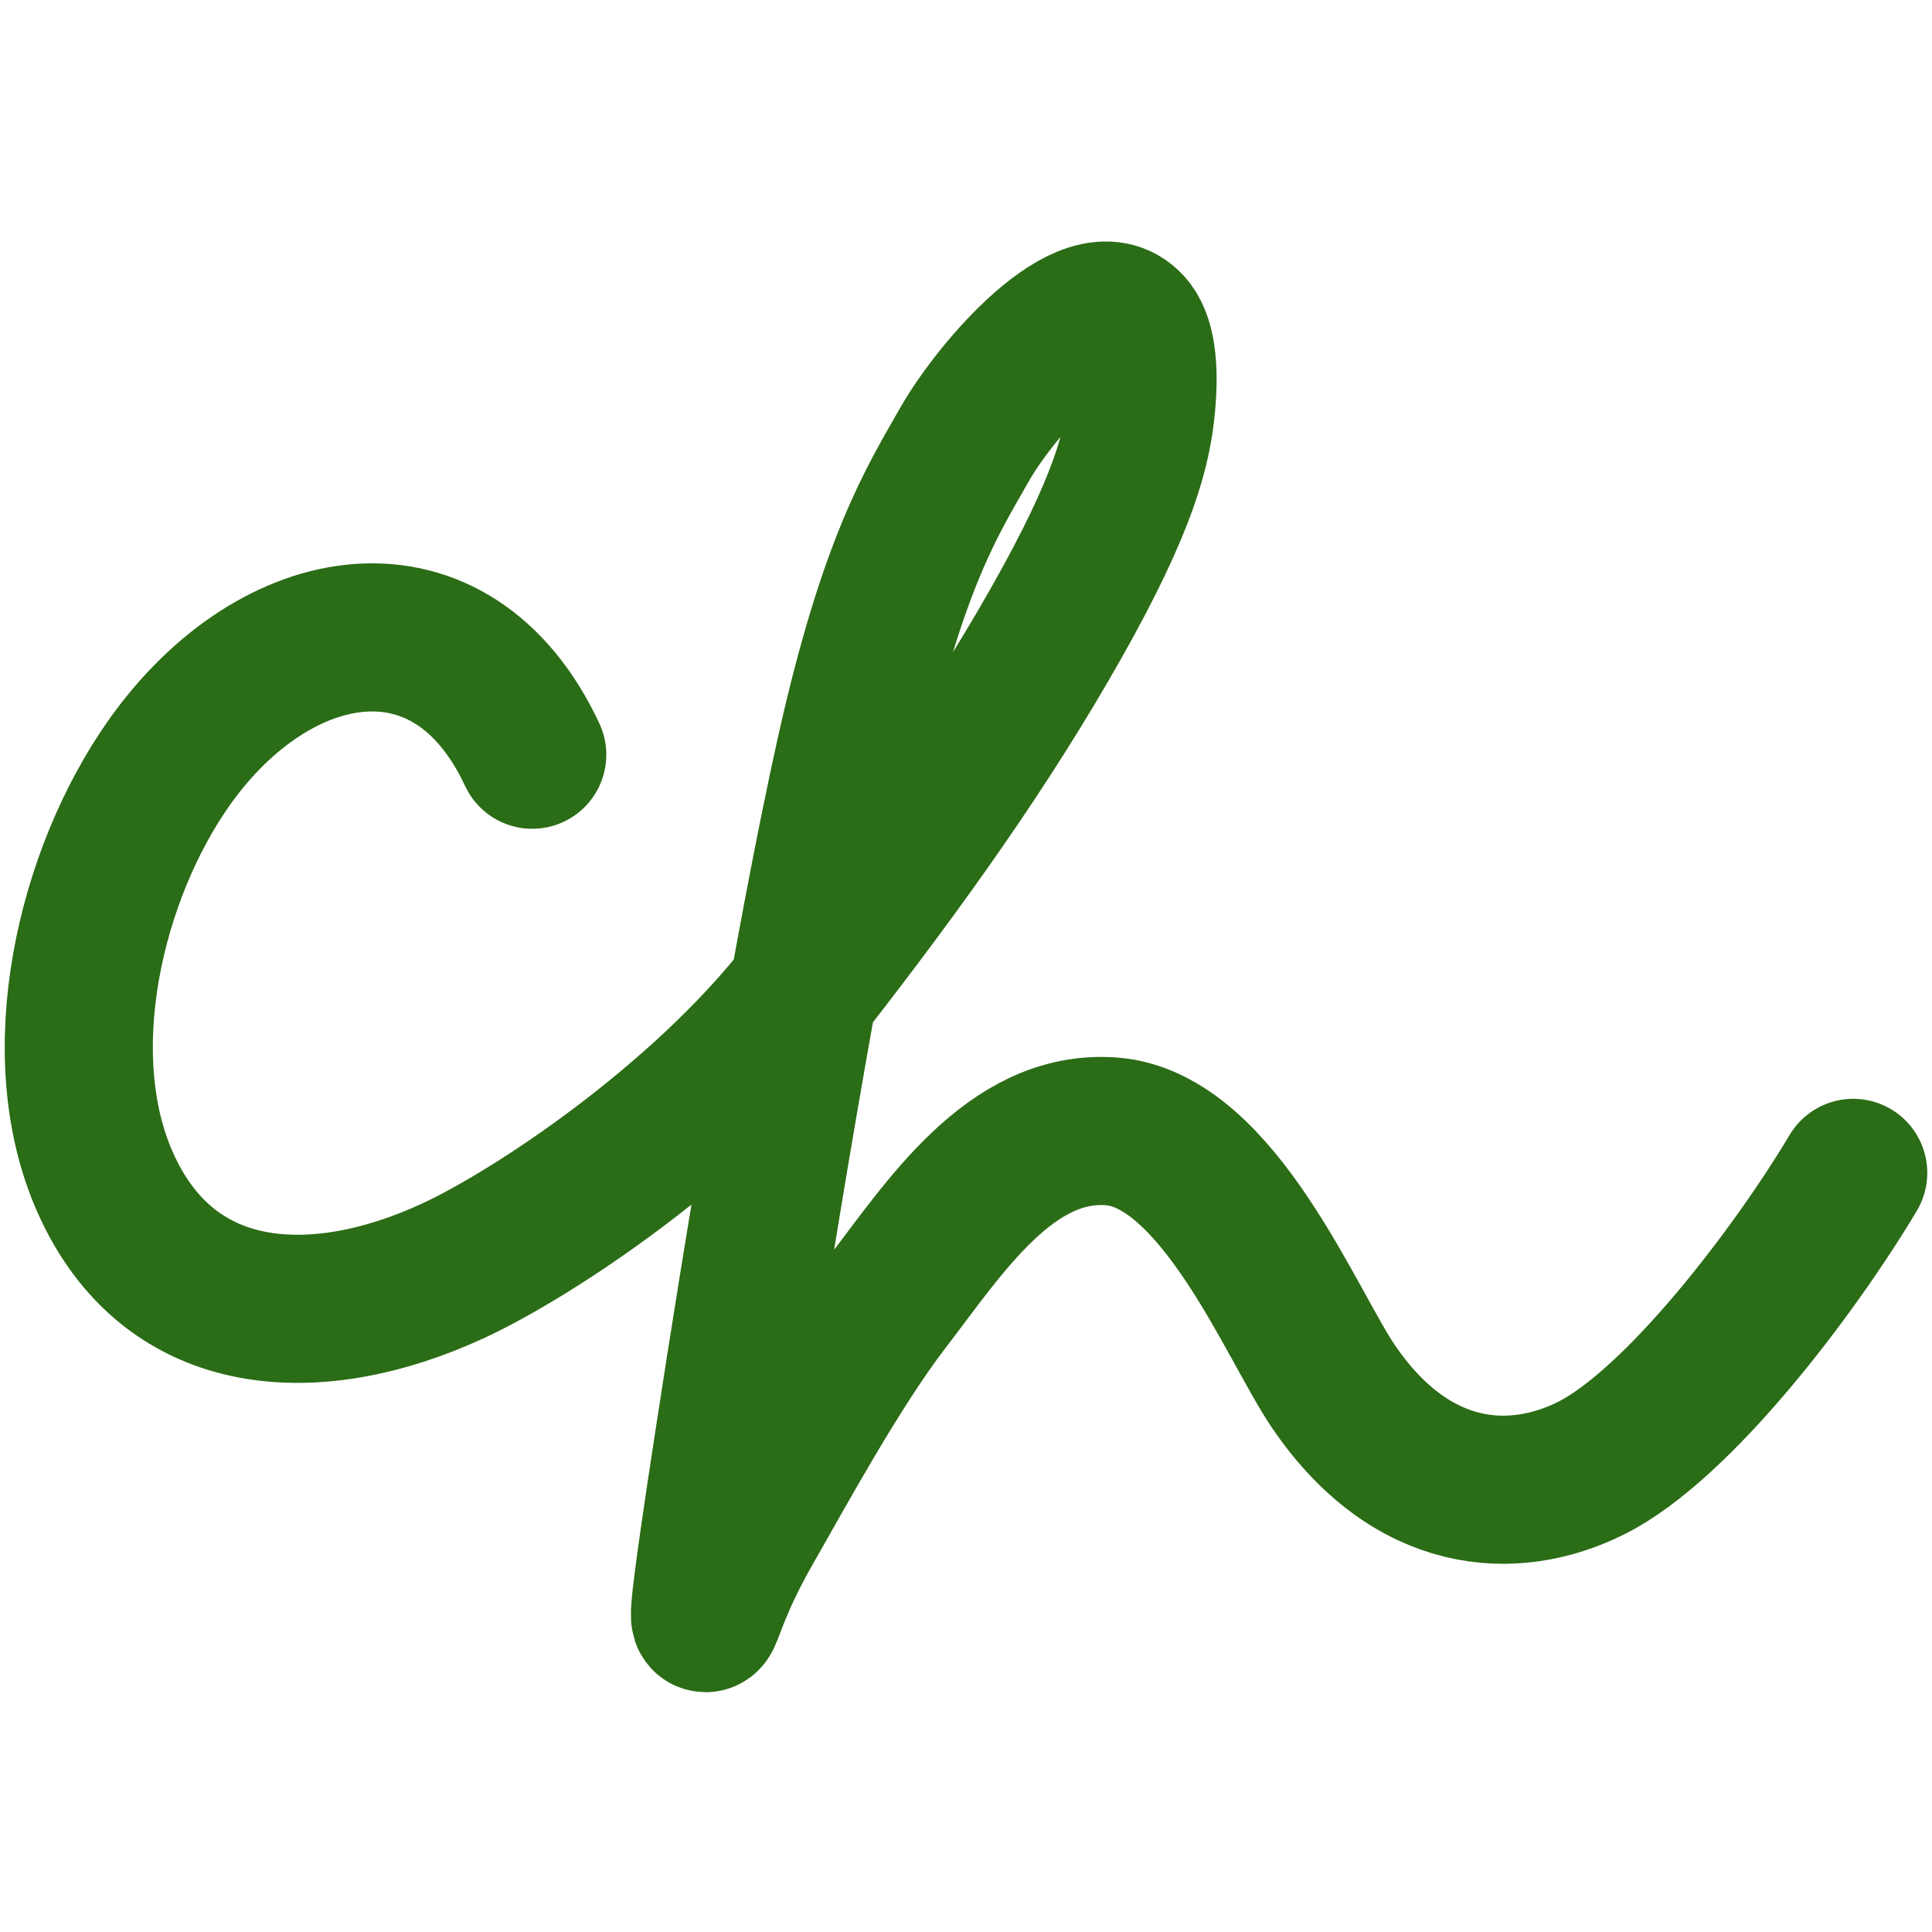 <svg width="300" height="300" viewBox="0 0 300 300" fill="none" xmlns="http://www.w3.org/2000/svg">
<path d="M82.646 117.193C70.146 90.427 42.749 95.155 26.301 118.381C14.046 135.686 7.406 163.653 16.379 183.703C26.468 206.244 49.318 206.992 70.146 197.427C82.852 191.593 108.883 174.247 124.73 153.927C140.578 133.608 153.326 115.62 164.031 96.704C174.736 77.788 176.604 69.362 177.206 62.985C177.807 56.608 177.086 52.534 175.383 50.638C169.171 43.718 154.646 60.427 149.736 69.084C144.834 77.726 138.651 87.207 131.975 117.193C125.299 147.179 117.319 196.737 113.222 223.365C109.124 249.993 109.149 252.188 109.768 251.025C110.386 249.861 111.596 245.272 116.297 237.063C120.998 228.853 129.933 212.405 137.646 202.375C146.567 190.774 156.9 174.499 172.589 175.681C189.146 176.927 200.552 205.811 207.146 215.427C219.146 232.927 234.849 234.107 247.146 227.927C260.568 221.183 278.646 197.427 287.766 182.123" stroke="#2B6C16" stroke-width="23" stroke-linecap="round" stroke-linejoin="round"/>
</svg>
